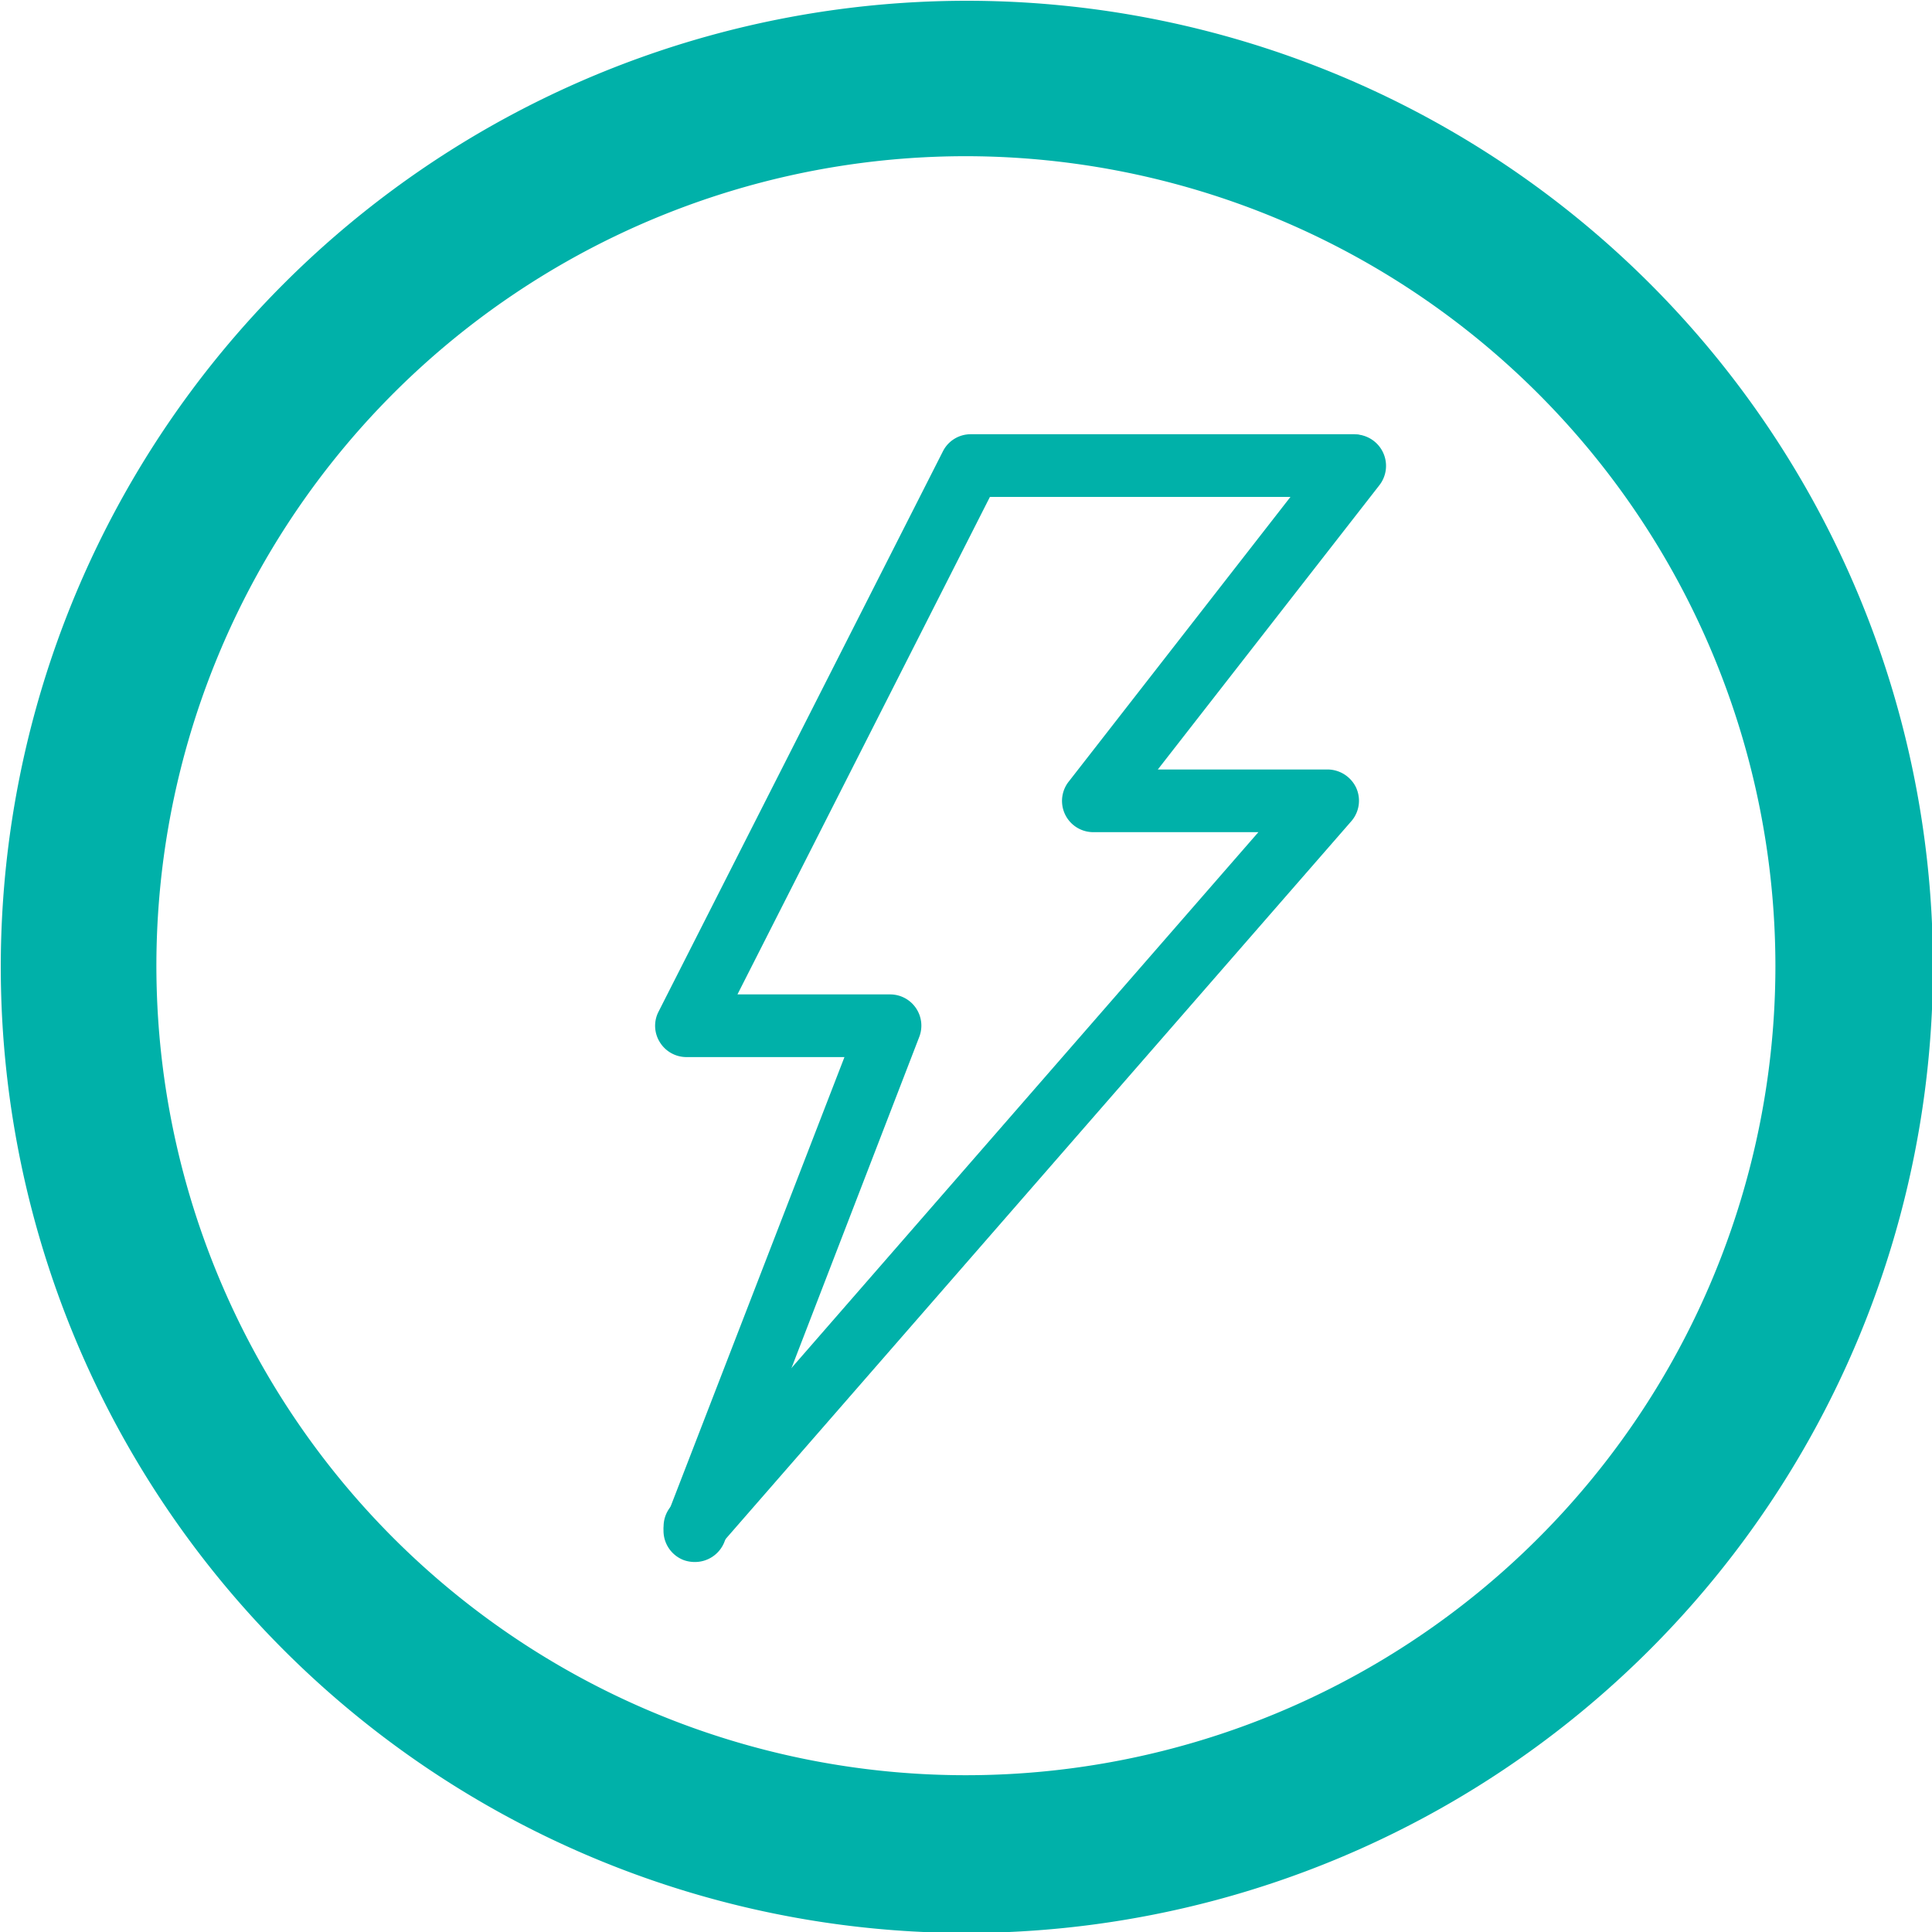 <?xml version="1.0" encoding="UTF-8"?> <svg xmlns="http://www.w3.org/2000/svg" id="Ebene_1" data-name="Ebene 1" viewBox="0 0 98.95 98.95"><defs><style>.cls-1{fill:#00b1a9;}</style></defs><path class="cls-1" d="M49.47,99A49.48,49.48,0,1,1,99,49.47,49.53,49.53,0,0,1,49.47,99ZM49.47,8A41.46,41.46,0,1,0,90.93,49.47,41.5,41.5,0,0,0,49.47,8Z"></path><path class="cls-1" d="M35.59,80a1.69,1.69,0,0,1-.58-.1,1.61,1.61,0,0,1-.92-2.08l9.16-23.68H35.16a1.6,1.6,0,0,1-1.37-.77,1.58,1.58,0,0,1-.06-1.56L48.29,23.12a1.59,1.59,0,0,1,1.43-.88H69.38a1.61,1.61,0,0,1,0,3.21H50.7L37.77,50.93h7.82a1.6,1.6,0,0,1,1.49,2.18L37.09,79A1.62,1.62,0,0,1,35.59,80Z"></path><path class="cls-1" d="M35.59,79.79a1.57,1.57,0,0,1-1.05-.4,1.6,1.6,0,0,1-.16-2.26L64.45,42.62H56A1.6,1.6,0,0,1,54.76,40L68.11,22.86a1.6,1.6,0,1,1,2.53,2L59.3,39.41H68a1.63,1.63,0,0,1,1.46.94,1.6,1.6,0,0,1-.26,1.72L36.8,79.24A1.61,1.61,0,0,1,35.59,79.79Z"></path></svg> 